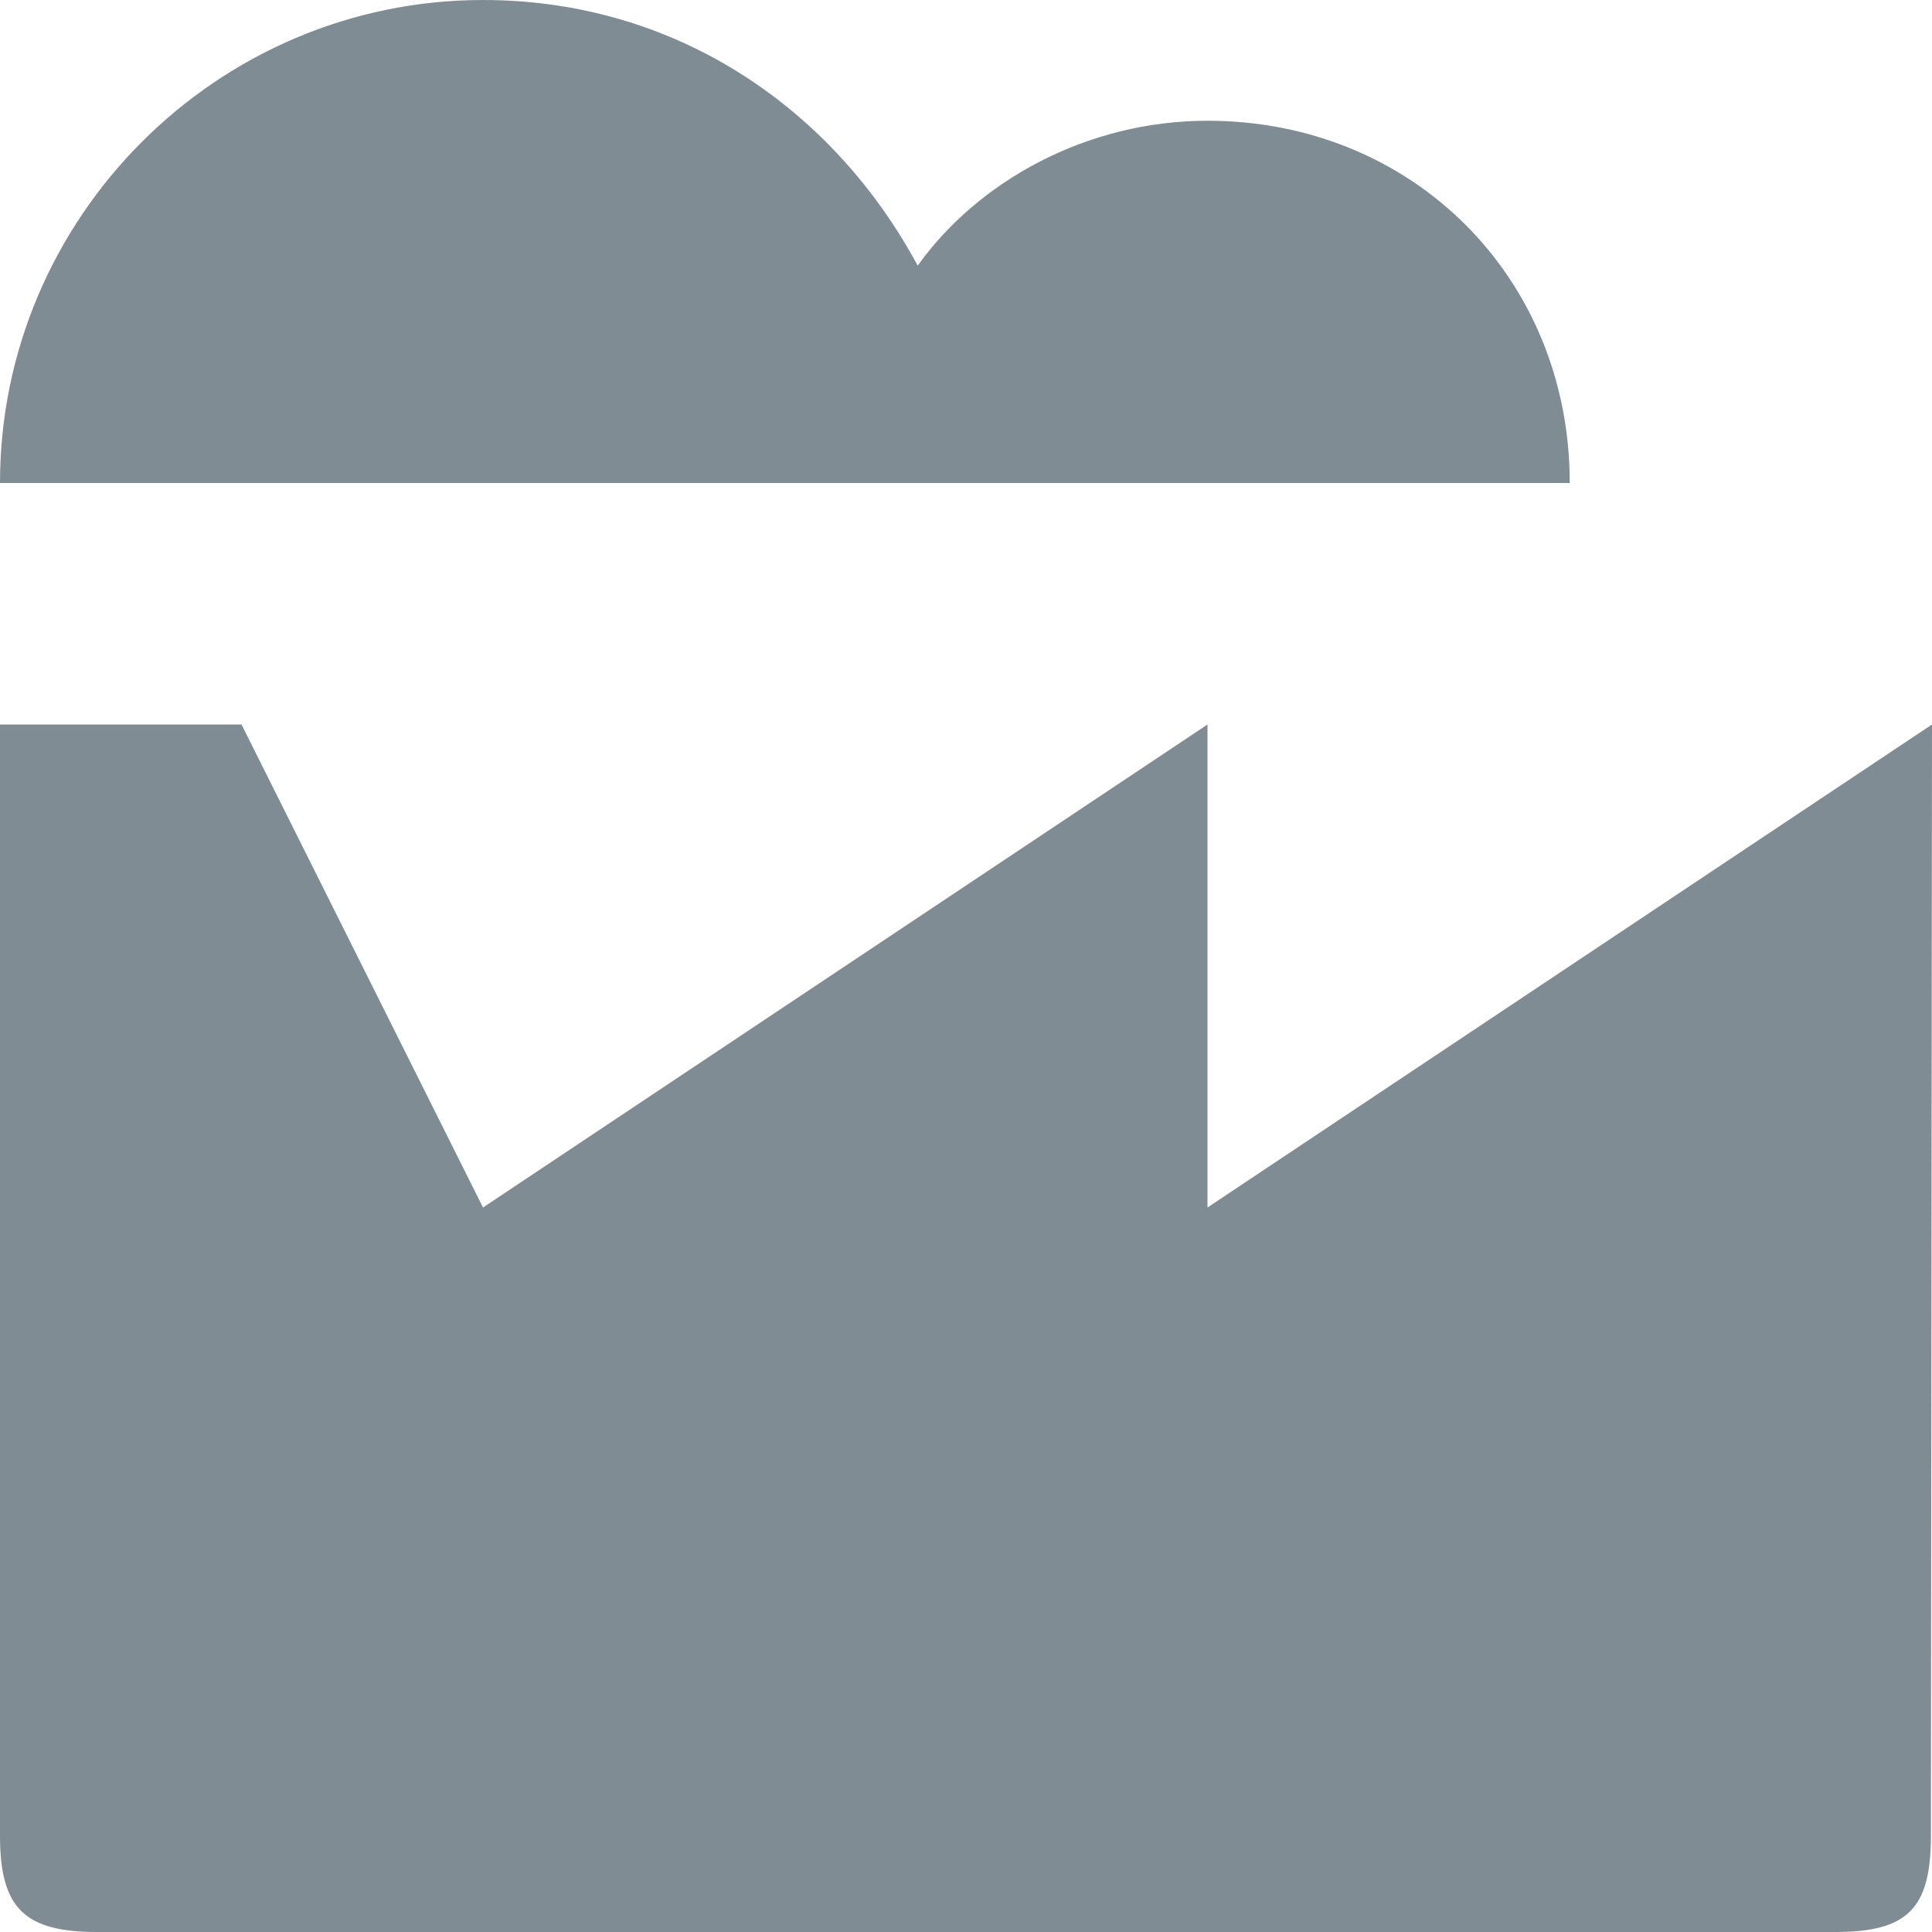 <?xml version="1.0" encoding="utf-8"?>
<!-- Generator: Adobe Illustrator 22.0.1, SVG Export Plug-In . SVG Version: 6.00 Build 0)  -->
<svg version="1.1" id="Layer_1" xmlns="http://www.w3.org/2000/svg" xmlns:xlink="http://www.w3.org/1999/xlink" x="0px" y="0px"
	 width="16px" height="16px" viewBox="0 0 16 16" style="enable-background:new 0 0 16 16;" xml:space="preserve">
<style type="text/css">
	.st0{fill:#808C94;}
</style>
<g transform="translate(352, 112)">
	<path class="st0" d="M-342-102v-4l-6,4l-2-4h-2v9.204c0,0.6,0.204,0.796,0.804,0.796h14.396c0.6,0,0.791-0.196,0.791-0.796
		L-336-106L-342-102z"/>
	<path class="st0" d="M-339-108c0-1.7-1.3-3-3-3c-1,0-1.9,0.5-2.4,1.2c-0.7-1.3-2-2.2-3.6-2.2c-2.2,0-4,1.8-4,4H-339L-339-108z"/>
</g>
</svg>
